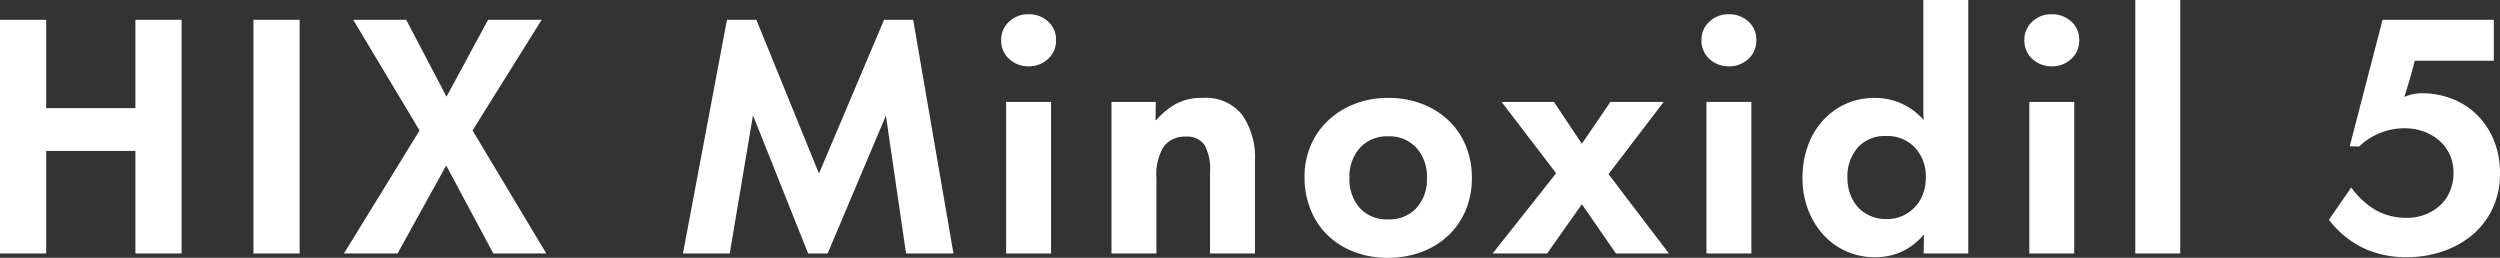 <svg xmlns="http://www.w3.org/2000/svg" width="322.72" height="33.28" viewBox="0 0 322.72 33.28">
  <rect x="0" y="0" width="322.72" height="33.28" fill="#333333" stroke="none"/>
  <path id="パス_10613" data-name="パス 10613" d="M9.8-30.16v11.4H21.32v-11.4h5.96V0H21.32V-13.24H9.8V0H3.84V-30.16ZM36.56,0V-30.16h5.96V0ZM48.24,0,58-15.88,49.44-30.16h6.84l5.2,9.92,5.36-9.92h6.92L64.84-15.88,74.36,0H67.52L61.44-11.36,55.16,0ZM97.68-30.16h3.8l8.08,19.84,8.4-19.84h3.76L126.92,0H120.8l-2.6-17.8L110.68,0h-2.52l-7.12-17.84L98.04,0H92Zm41.84,10.6V0h-5.8V-19.56Zm-6.44-8a3.114,3.114,0,0,1,1.02-2.36,3.511,3.511,0,0,1,2.5-.96,3.606,3.606,0,0,1,2.54.94,3.1,3.1,0,0,1,1.02,2.38,3.159,3.159,0,0,1-1.04,2.46,3.573,3.573,0,0,1-2.48.94,3.625,3.625,0,0,1-2.52-.94A3.159,3.159,0,0,1,133.08-27.56Zm14.24,8h5.72L153-17.2h.08a9.824,9.824,0,0,1,2.54-2.1,6.955,6.955,0,0,1,3.46-.78,5.967,5.967,0,0,1,5.12,2.2A9.612,9.612,0,0,1,165.84-12V0h-5.8V-10.56a6.342,6.342,0,0,0-.72-3.46,2.689,2.689,0,0,0-2.4-1.06,3.348,3.348,0,0,0-2.84,1.26,6.848,6.848,0,0,0-.96,4.1V0h-5.8Zm24.92,9.68a10.167,10.167,0,0,1,.8-4.06,9.588,9.588,0,0,1,2.24-3.22,10.552,10.552,0,0,1,3.42-2.14,11.74,11.74,0,0,1,4.34-.78,12.015,12.015,0,0,1,4.34.76,10.286,10.286,0,0,1,3.42,2.12,9.491,9.491,0,0,1,2.24,3.26,10.665,10.665,0,0,1,.8,4.18,10.665,10.665,0,0,1-.8,4.18,9.491,9.491,0,0,1-2.24,3.26A10.243,10.243,0,0,1,187.36-.2a12.294,12.294,0,0,1-4.4.76,11.9,11.9,0,0,1-4.3-.76,10.063,10.063,0,0,1-3.4-2.12,9.538,9.538,0,0,1-2.22-3.3A11.069,11.069,0,0,1,172.24-9.88Zm5.8.08a5.6,5.6,0,0,0,1.34,3.94,4.722,4.722,0,0,0,3.66,1.46,4.736,4.736,0,0,0,3.64-1.46,5.493,5.493,0,0,0,1.36-3.9,5.509,5.509,0,0,0-1.36-3.88,4.7,4.7,0,0,0-3.64-1.48,4.7,4.7,0,0,0-3.64,1.48A5.452,5.452,0,0,0,178.04-9.8Zm26.68-.56-7.04-9.2h6.76l3.6,5.4,3.68-5.4h6.88l-7.12,9.32L219.28,0h-6.84l-4.4-6.36L203.56,0h-7.04Zm25.2-9.2V0h-5.8V-19.56Zm-6.44-8a3.114,3.114,0,0,1,1.02-2.36,3.511,3.511,0,0,1,2.5-.96,3.606,3.606,0,0,1,2.54.94,3.1,3.1,0,0,1,1.02,2.38,3.159,3.159,0,0,1-1.04,2.46,3.573,3.573,0,0,1-2.48.94,3.625,3.625,0,0,1-2.52-.94A3.159,3.159,0,0,1,223.48-27.56Zm13.04,17.8a12.111,12.111,0,0,1,.66-4.04,9.766,9.766,0,0,1,1.9-3.28,8.952,8.952,0,0,1,2.96-2.2,9,9,0,0,1,3.84-.8,8.3,8.3,0,0,1,6.24,2.8h.04q-.04-.68-.04-1.46V-32.72h5.8V0h-5.76l.04-2.36h-.08A8.412,8.412,0,0,1,249.26-.2a8.275,8.275,0,0,1-3.38.68,8.9,8.9,0,0,1-3.8-.8,8.952,8.952,0,0,1-2.96-2.2,10.083,10.083,0,0,1-1.92-3.26A11.5,11.5,0,0,1,236.52-9.76Zm5.8,0a6.042,6.042,0,0,0,.36,2.1,5.073,5.073,0,0,0,1.02,1.7,4.564,4.564,0,0,0,1.6,1.12,5.207,5.207,0,0,0,2.06.4,4.954,4.954,0,0,0,2.08-.42A5.079,5.079,0,0,0,251.04-6a4.91,4.91,0,0,0,1.04-1.7,6.042,6.042,0,0,0,.36-2.1,5.431,5.431,0,0,0-1.4-3.86,4.847,4.847,0,0,0-3.72-1.5,4.645,4.645,0,0,0-3.68,1.5A5.687,5.687,0,0,0,242.32-9.76Zm29.28-9.8V0h-5.8V-19.56Zm-6.44-8a3.114,3.114,0,0,1,1.02-2.36,3.511,3.511,0,0,1,2.5-.96,3.606,3.606,0,0,1,2.54.94,3.1,3.1,0,0,1,1.02,2.38,3.159,3.159,0,0,1-1.04,2.46,3.573,3.573,0,0,1-2.48.94,3.625,3.625,0,0,1-2.52-.94A3.159,3.159,0,0,1,265.16-27.56ZM279.48,0V-32.72h5.8V0Zm25-4.36,2.88-4.16a10.234,10.234,0,0,0,3.26,2.98,8.072,8.072,0,0,0,3.9.94,6.46,6.46,0,0,0,2.42-.44,6.157,6.157,0,0,0,1.92-1.2,5.091,5.091,0,0,0,1.26-1.84,6.089,6.089,0,0,0,.44-2.32,5.607,5.607,0,0,0-.48-2.34,5.339,5.339,0,0,0-1.34-1.82,6.2,6.2,0,0,0-2.02-1.18,7.349,7.349,0,0,0-2.52-.42,8.47,8.47,0,0,0-5.84,2.36l-1.2-.04,4.24-16.32h14.36v5.28h-10.2q-.6,2.36-1.36,4.68a5.709,5.709,0,0,1,1.02-.34,5.184,5.184,0,0,1,1.22-.14,10.621,10.621,0,0,1,4,.74,9.468,9.468,0,0,1,3.2,2.1,9.828,9.828,0,0,1,2.14,3.26,11.124,11.124,0,0,1,.78,4.26,10.4,10.4,0,0,1-.94,4.48,10.012,10.012,0,0,1-2.58,3.4A11.76,11.76,0,0,1,319.2-.28a14.233,14.233,0,0,1-4.68.76,12.869,12.869,0,0,1-5.68-1.22A12.126,12.126,0,0,1,304.48-4.36Z" transform="translate(-3.84 32.72)" fill="#fff"/>
</svg>
